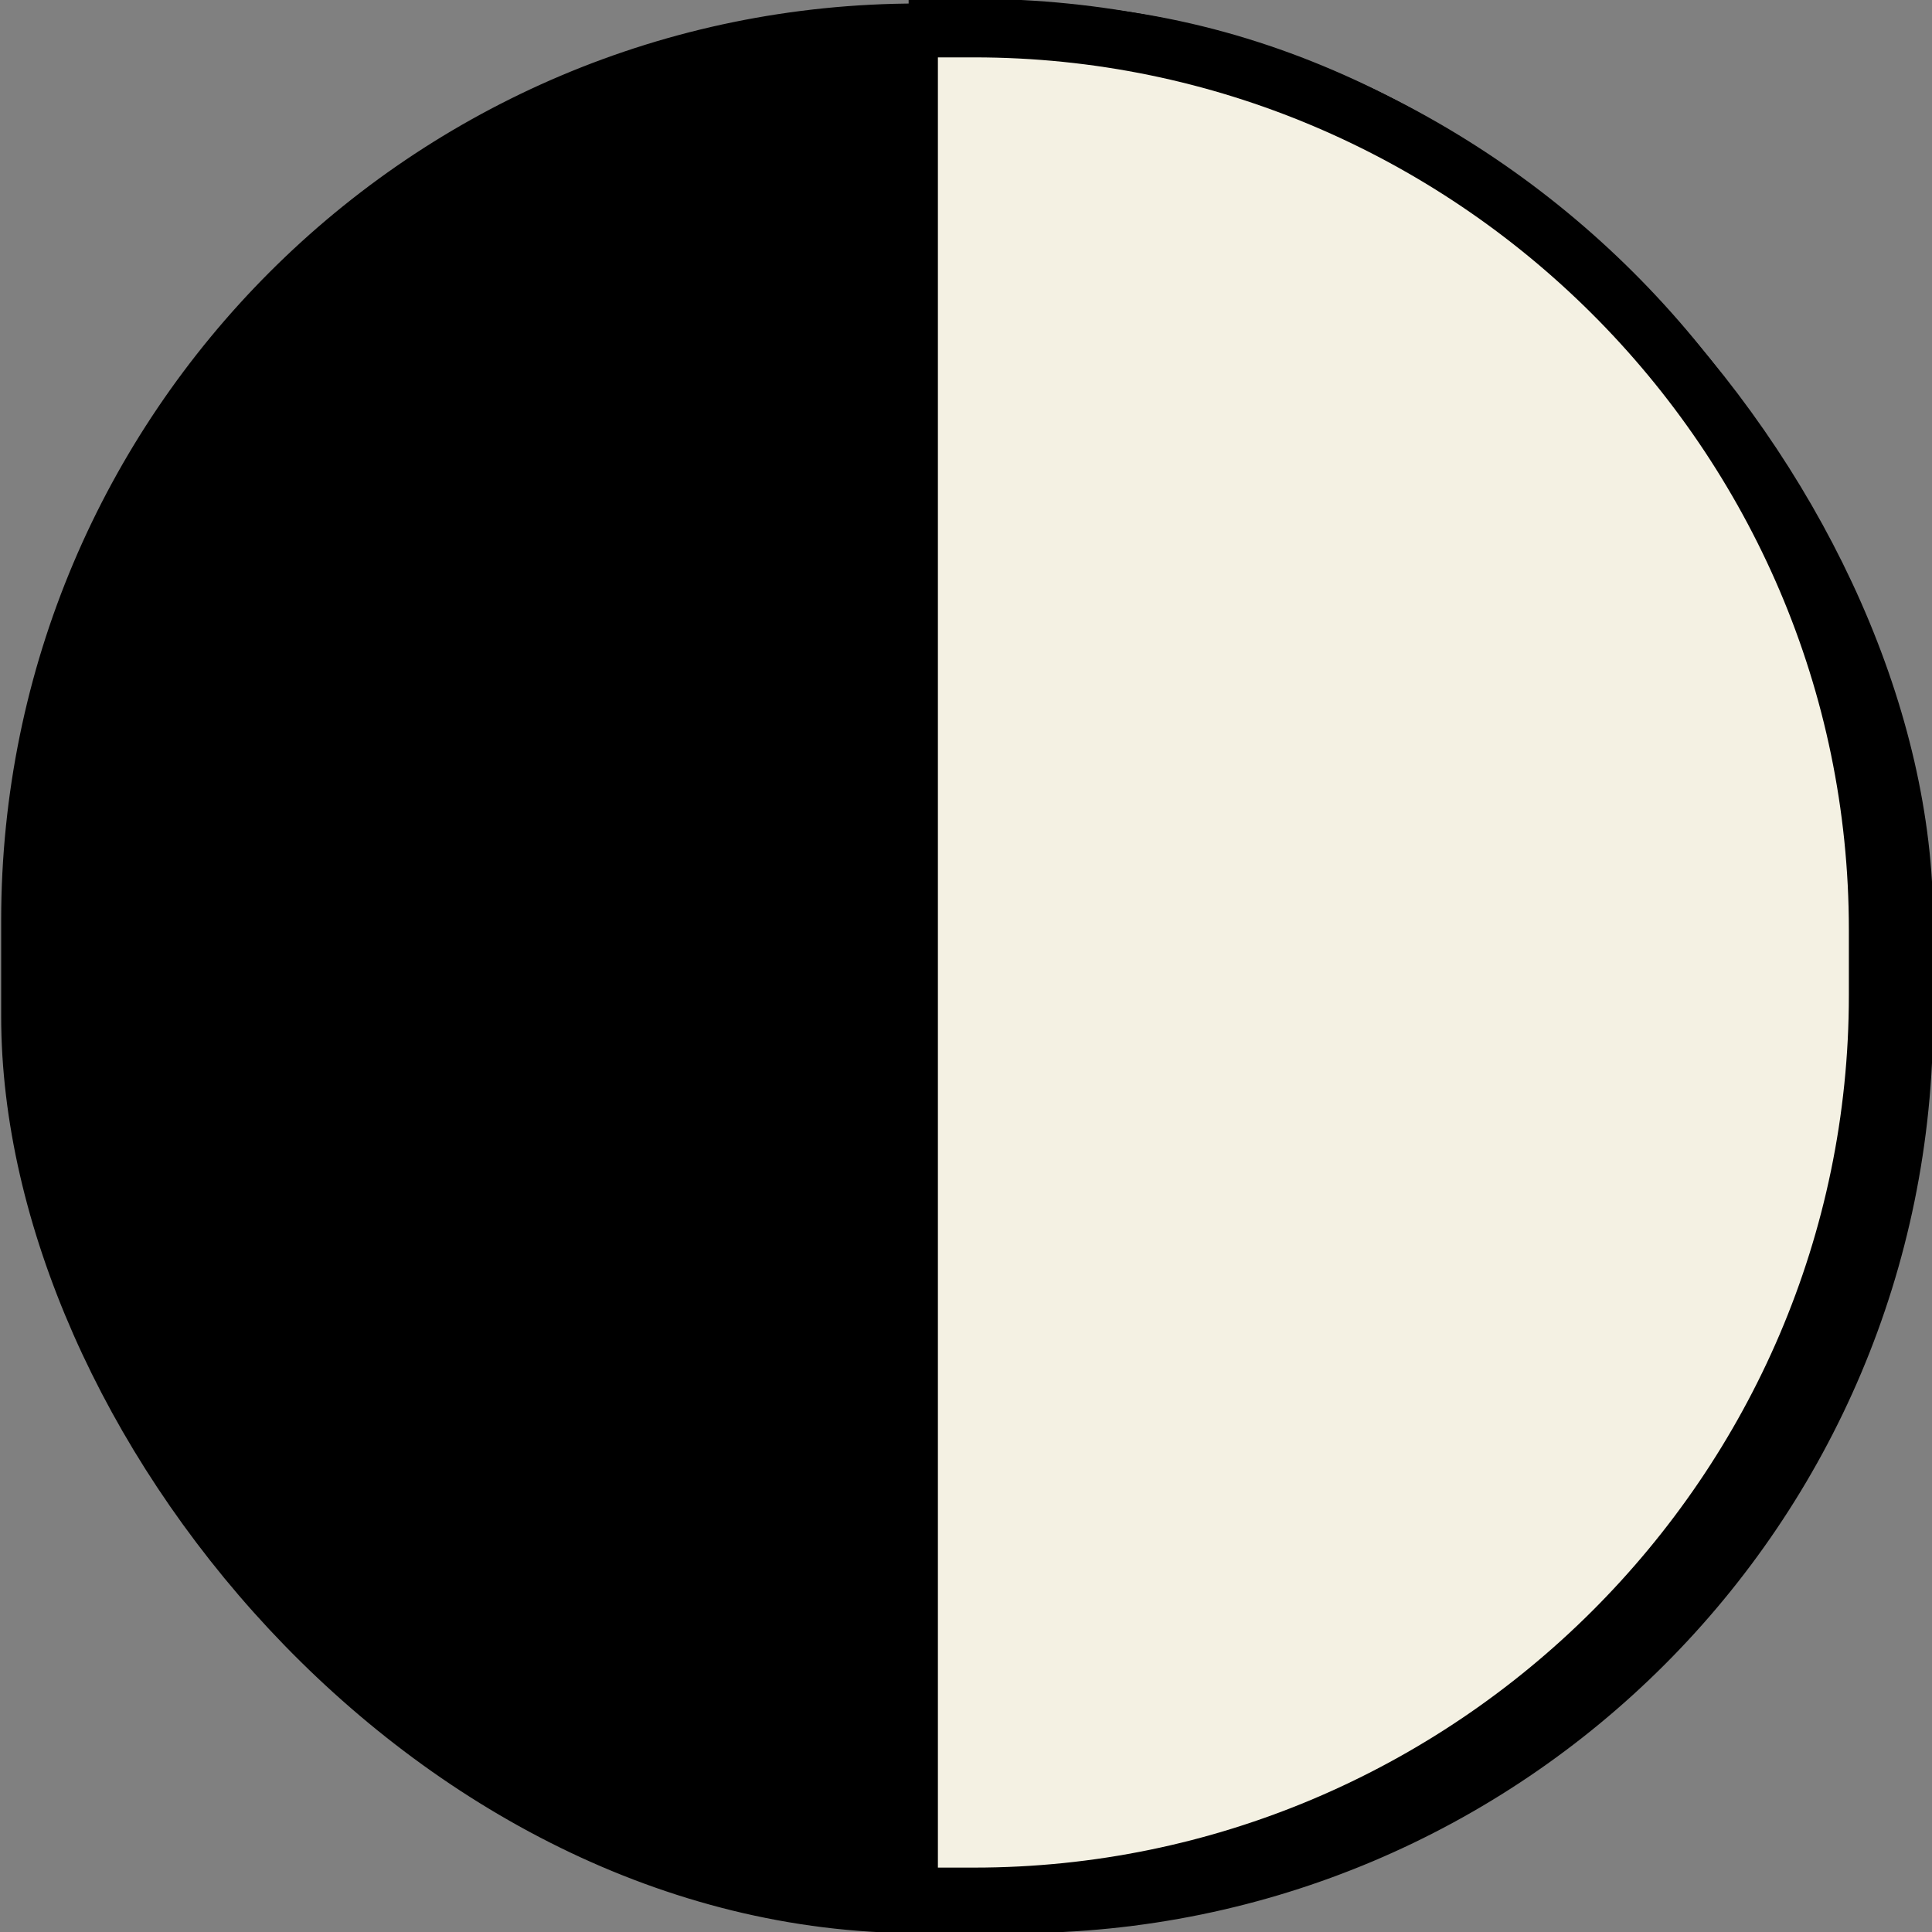 <?xml version="1.0" encoding="UTF-8"?>
<svg id="Layer_2" data-name="Layer 2" xmlns="http://www.w3.org/2000/svg" viewBox="0 0 8.25 8.25">
  <rect x="0" y="0" width="8.25" height="8.25" fill="#808080" stroke="none"/>
  <defs>
    <style>
      .cls-1, .cls-2 {
        stroke: #000;
        stroke-miterlimit: 10;
        stroke-width: .25px;
      }

      .cls-2 {
        fill: #f4f1e3;
      }
    </style>
  </defs>
  <g id="Layer_1-2" data-name="Layer 1">
    <rect class="cls-1" x=".13" y=".14" width="8" height="7.99" rx="3.79" ry="3.79"/>
    <path class="cls-2" d="M3.88.12h.28c2.12,0,3.86,1.73,3.86,3.85v.28c0,2.12-1.74,3.85-3.86,3.85h-.28s0-7.99,0-7.99Z"/>
  </g>
</svg>
